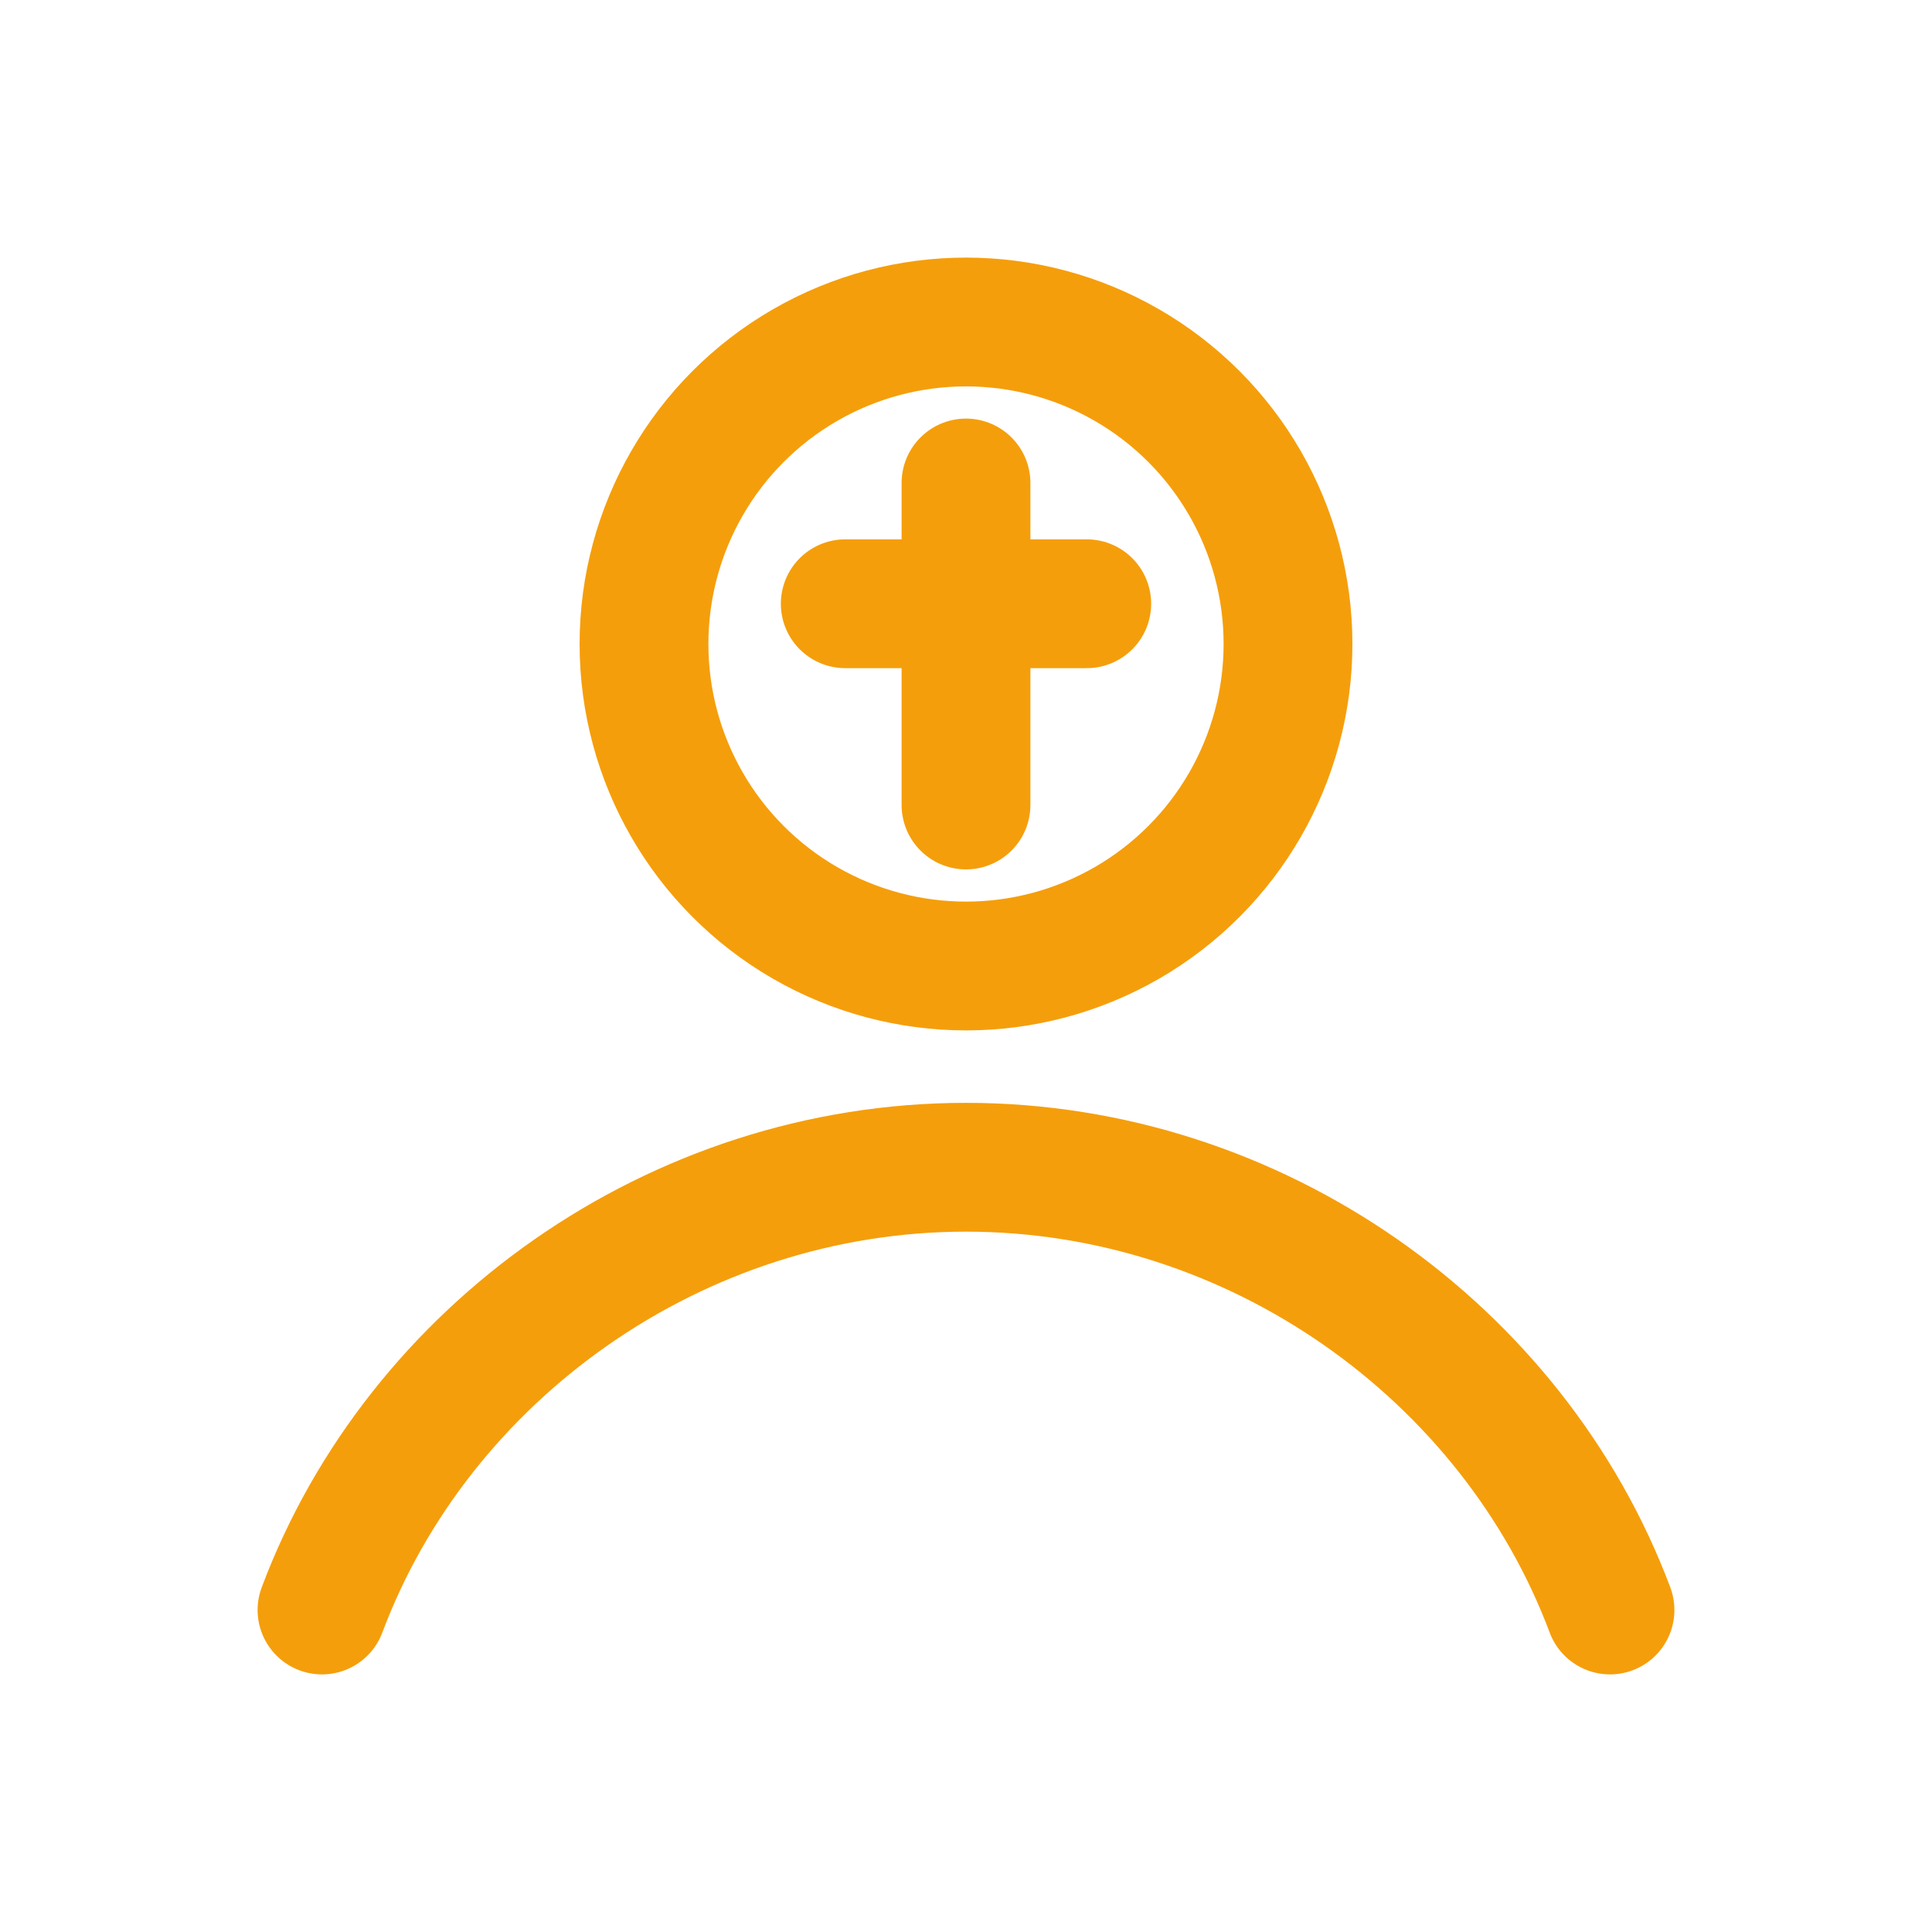 <svg xmlns='http://www.w3.org/2000/svg' viewBox='0 0 24 24'>
<g fill='none' stroke='#f59e0b' stroke-width='1.6' stroke-linecap='round' stroke-linejoin='round'>
<circle cx='12' cy='8' r='4'/>
<path d='M4 20c1.2-3.2 4.4-5.5 8-5.5S18.8 16.8 20 20M12 6v4M10.5 7.5h3'/>
</g></svg>
